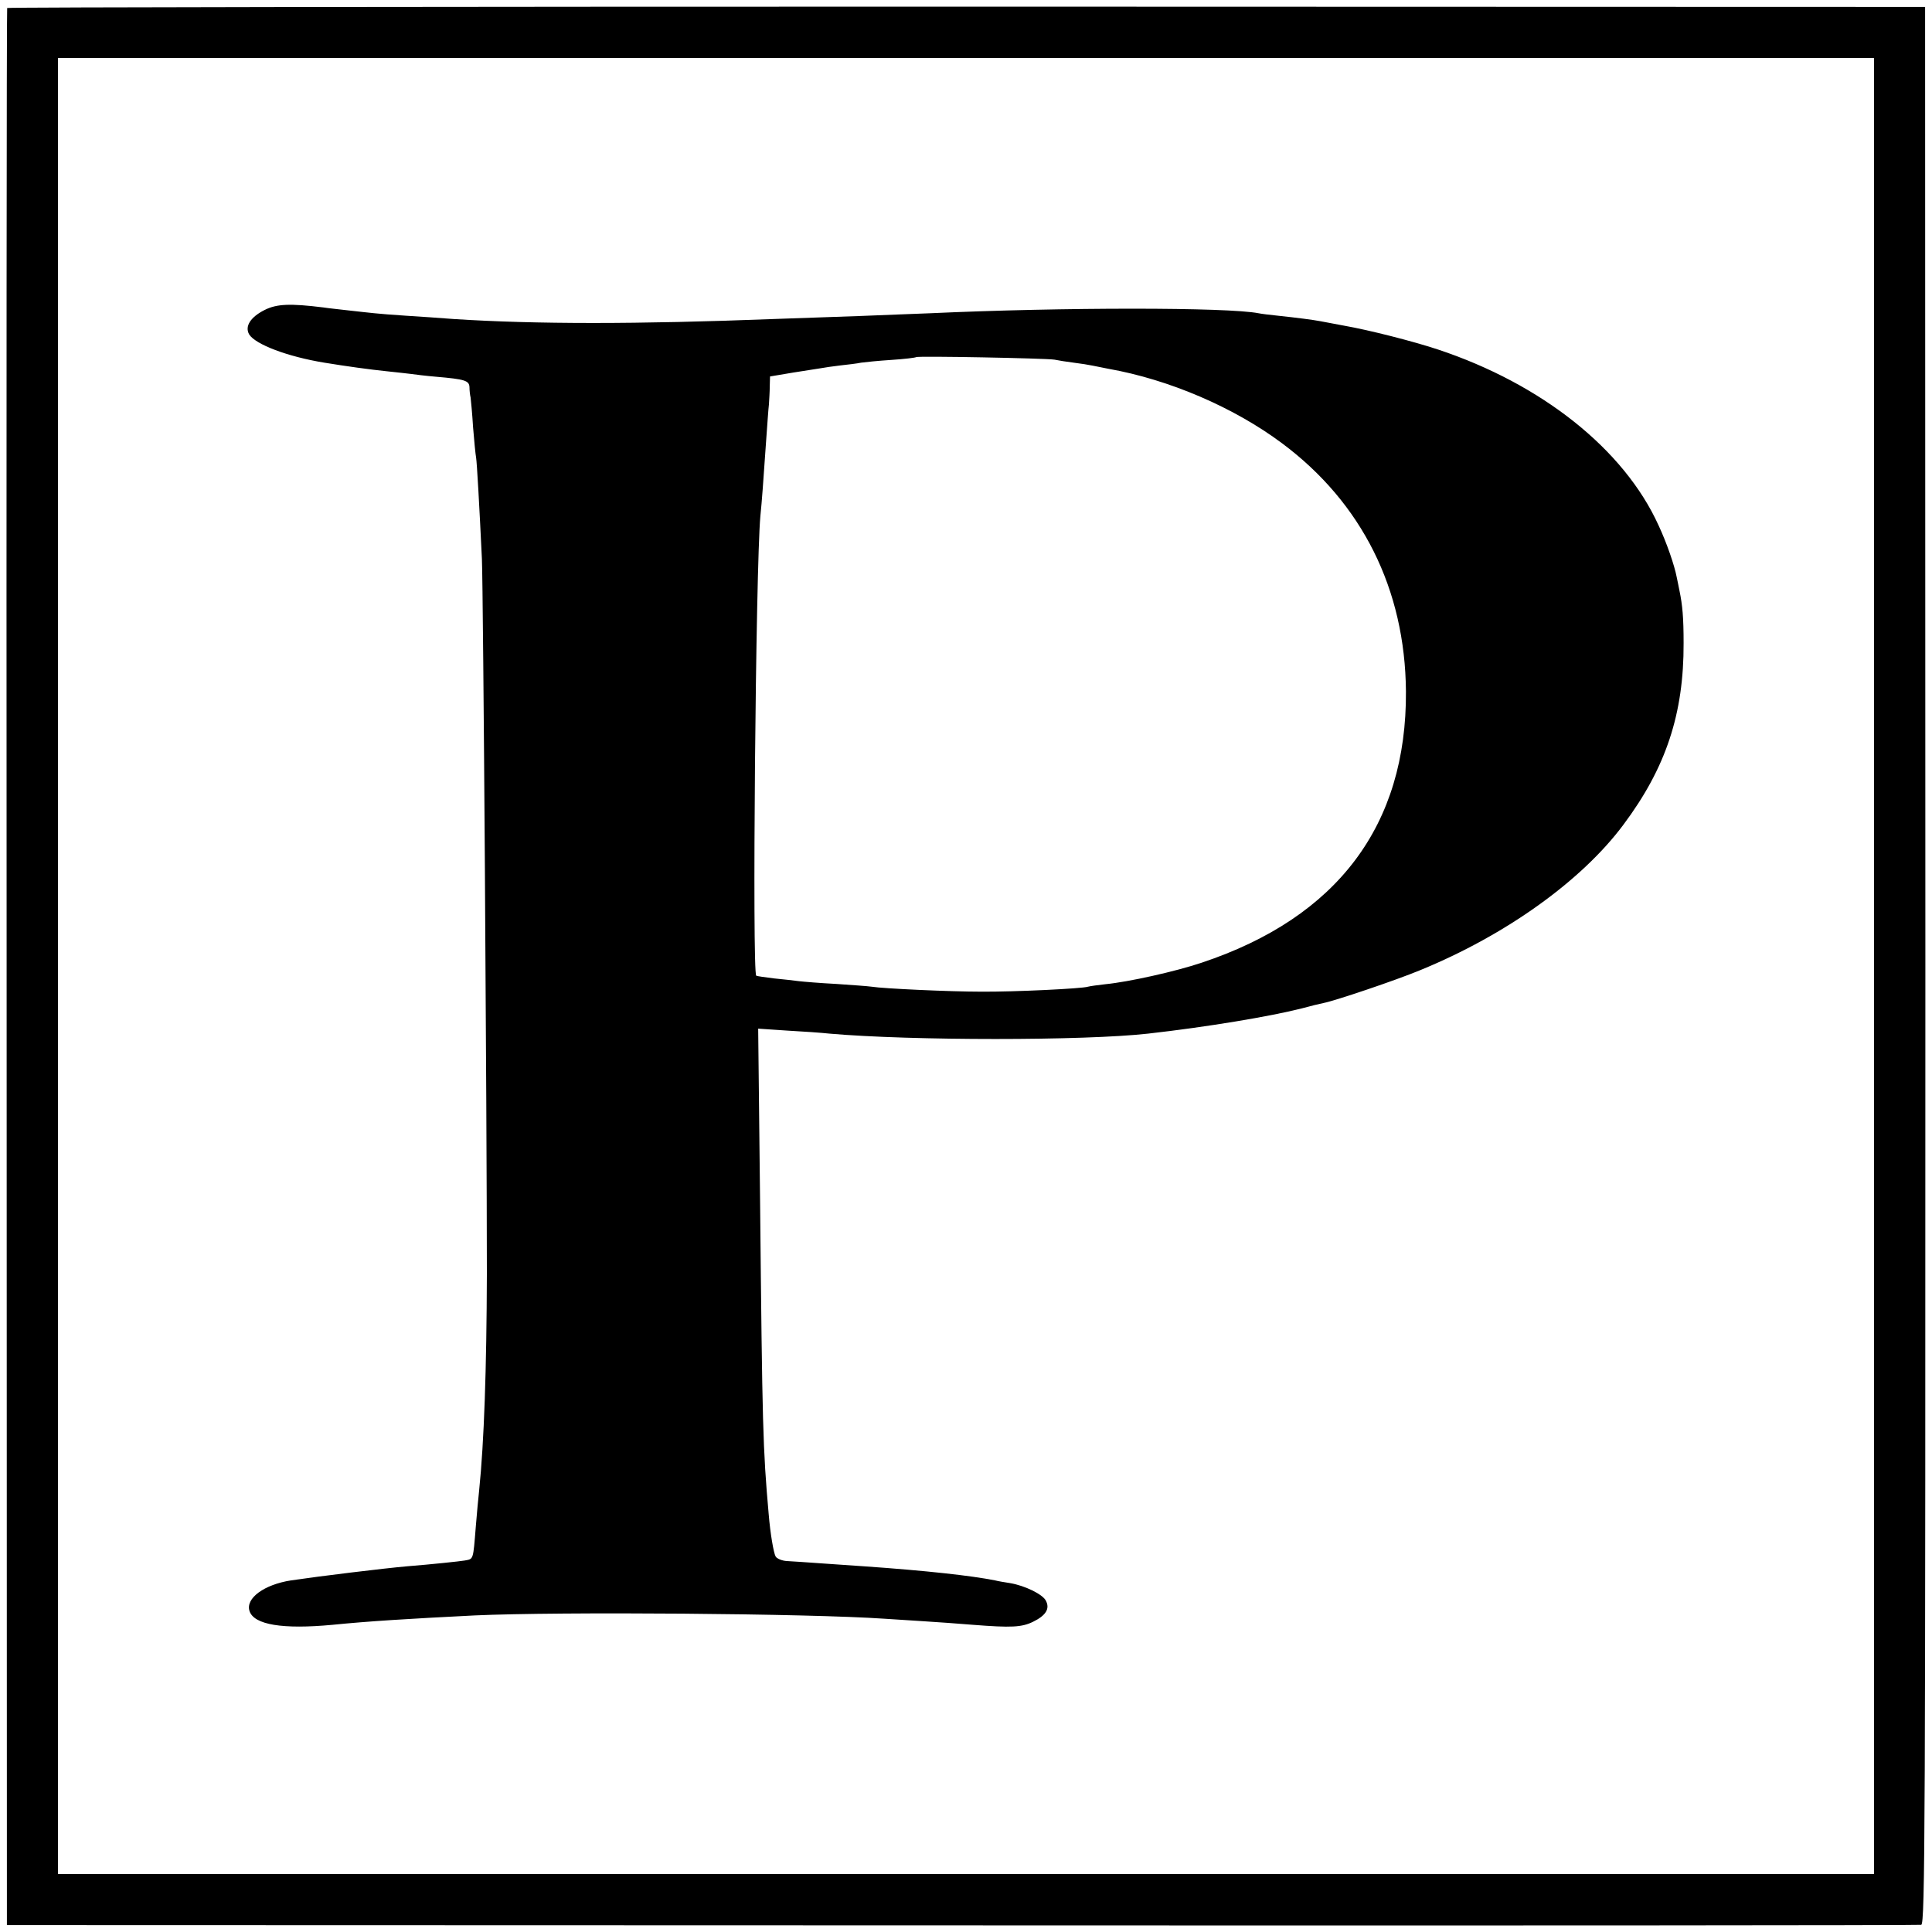 <?xml version="1.0" standalone="no"?>
<!DOCTYPE svg PUBLIC "-//W3C//DTD SVG 20010904//EN"
 "http://www.w3.org/TR/2001/REC-SVG-20010904/DTD/svg10.dtd">
<svg version="1.0" xmlns="http://www.w3.org/2000/svg"
 width="700pt" height="700pt" viewBox="0 0 700 700"
 preserveAspectRatio="xMidYMid meet">
<g transform="translate(0,700) scale(0.1,-0.1)"
fill="#000000" stroke="none">
<path d="M26 6971 c-2 -3 -3 -1567 -2 -3476 l1 -3470 3460 -1 c1903 -1 3467 0
3476 2 14 4 15 340 15 3477 l-1 3472 -3473 1 c-1910 0 -3474 -2 -3476 -5z
m6764 -3471 l0 -3290 -3290 0 -3290 0 0 3290 0 3290 3290 0 3290 0 0 -3290z"/>
<path d="M959 5877 c-52 -26 -73 -60 -56 -89 23 -36 138 -80 272 -102 79 -13
166 -25 225 -31 36 -4 76 -8 90 -10 14 -2 54 -7 90 -10 105 -9 120 -14 121
-38 0 -12 2 -29 4 -37 1 -8 6 -57 9 -108 4 -51 9 -100 11 -110 3 -18 12 -177
21 -367 5 -107 18 -2028 18 -2590 -1 -344 -10 -610 -28 -785 -3 -25 -8 -83
-12 -130 -10 -124 -8 -118 -40 -124 -17 -3 -121 -14 -209 -21 -81 -7 -319 -36
-420 -51 -98 -15 -166 -65 -151 -111 16 -50 120 -67 301 -50 130 13 275 22
515 34 306 14 1211 7 1485 -12 28 -2 91 -6 140 -9 50 -3 131 -9 180 -13 140
-11 177 -9 218 11 47 23 62 48 46 77 -12 23 -76 54 -129 63 -19 3 -44 7 -55
10 -86 17 -246 35 -475 51 -25 2 -90 6 -145 10 -55 4 -115 8 -134 9 -18 1 -37
9 -41 17 -7 13 -19 81 -25 154 -21 237 -23 314 -31 1124 l-7 634 104 -7 c57
-3 127 -8 154 -11 296 -26 924 -26 1155 0 213 24 441 62 555 91 33 9 70 18 81
20 41 8 261 82 350 119 310 127 585 324 736 527 154 206 219 402 218 658 0 92
-4 137 -15 190 -3 14 -7 36 -10 49 -8 42 -36 124 -66 188 -125 275 -423 512
-800 637 -91 30 -248 70 -339 86 -36 7 -74 14 -85 16 -26 5 -87 13 -154 20
-30 3 -62 7 -71 9 -112 22 -709 22 -1190 0 -47 -2 -161 -6 -255 -10 -93 -3
-235 -8 -315 -11 -490 -19 -860 -19 -1155 0 -49 4 -127 9 -173 12 -46 3 -98 7
-115 9 -18 2 -59 6 -92 10 -33 4 -75 8 -93 11 -121 15 -169 13 -213 -9z m2861
-180 c14 -3 46 -8 70 -11 25 -3 56 -8 70 -11 14 -3 39 -8 55 -11 221 -39 456
-140 630 -270 290 -216 446 -529 449 -899 3 -485 -248 -819 -740 -983 -95 -32
-266 -70 -349 -78 -27 -3 -56 -7 -63 -9 -21 -7 -267 -19 -387 -18 -112 0 -354
11 -397 18 -13 2 -70 6 -128 10 -58 3 -118 8 -135 10 -16 2 -57 7 -90 10 -32
4 -62 8 -65 10 -15 9 -2 1481 15 1665 6 59 10 117 21 275 4 55 8 114 10 130 1
17 3 46 3 66 l1 35 83 14 c45 7 91 14 102 16 11 2 43 7 70 10 28 3 61 7 75 10
14 2 63 7 110 10 47 3 87 8 89 10 5 5 468 -4 501 -9z"/>
</g>
</svg>

